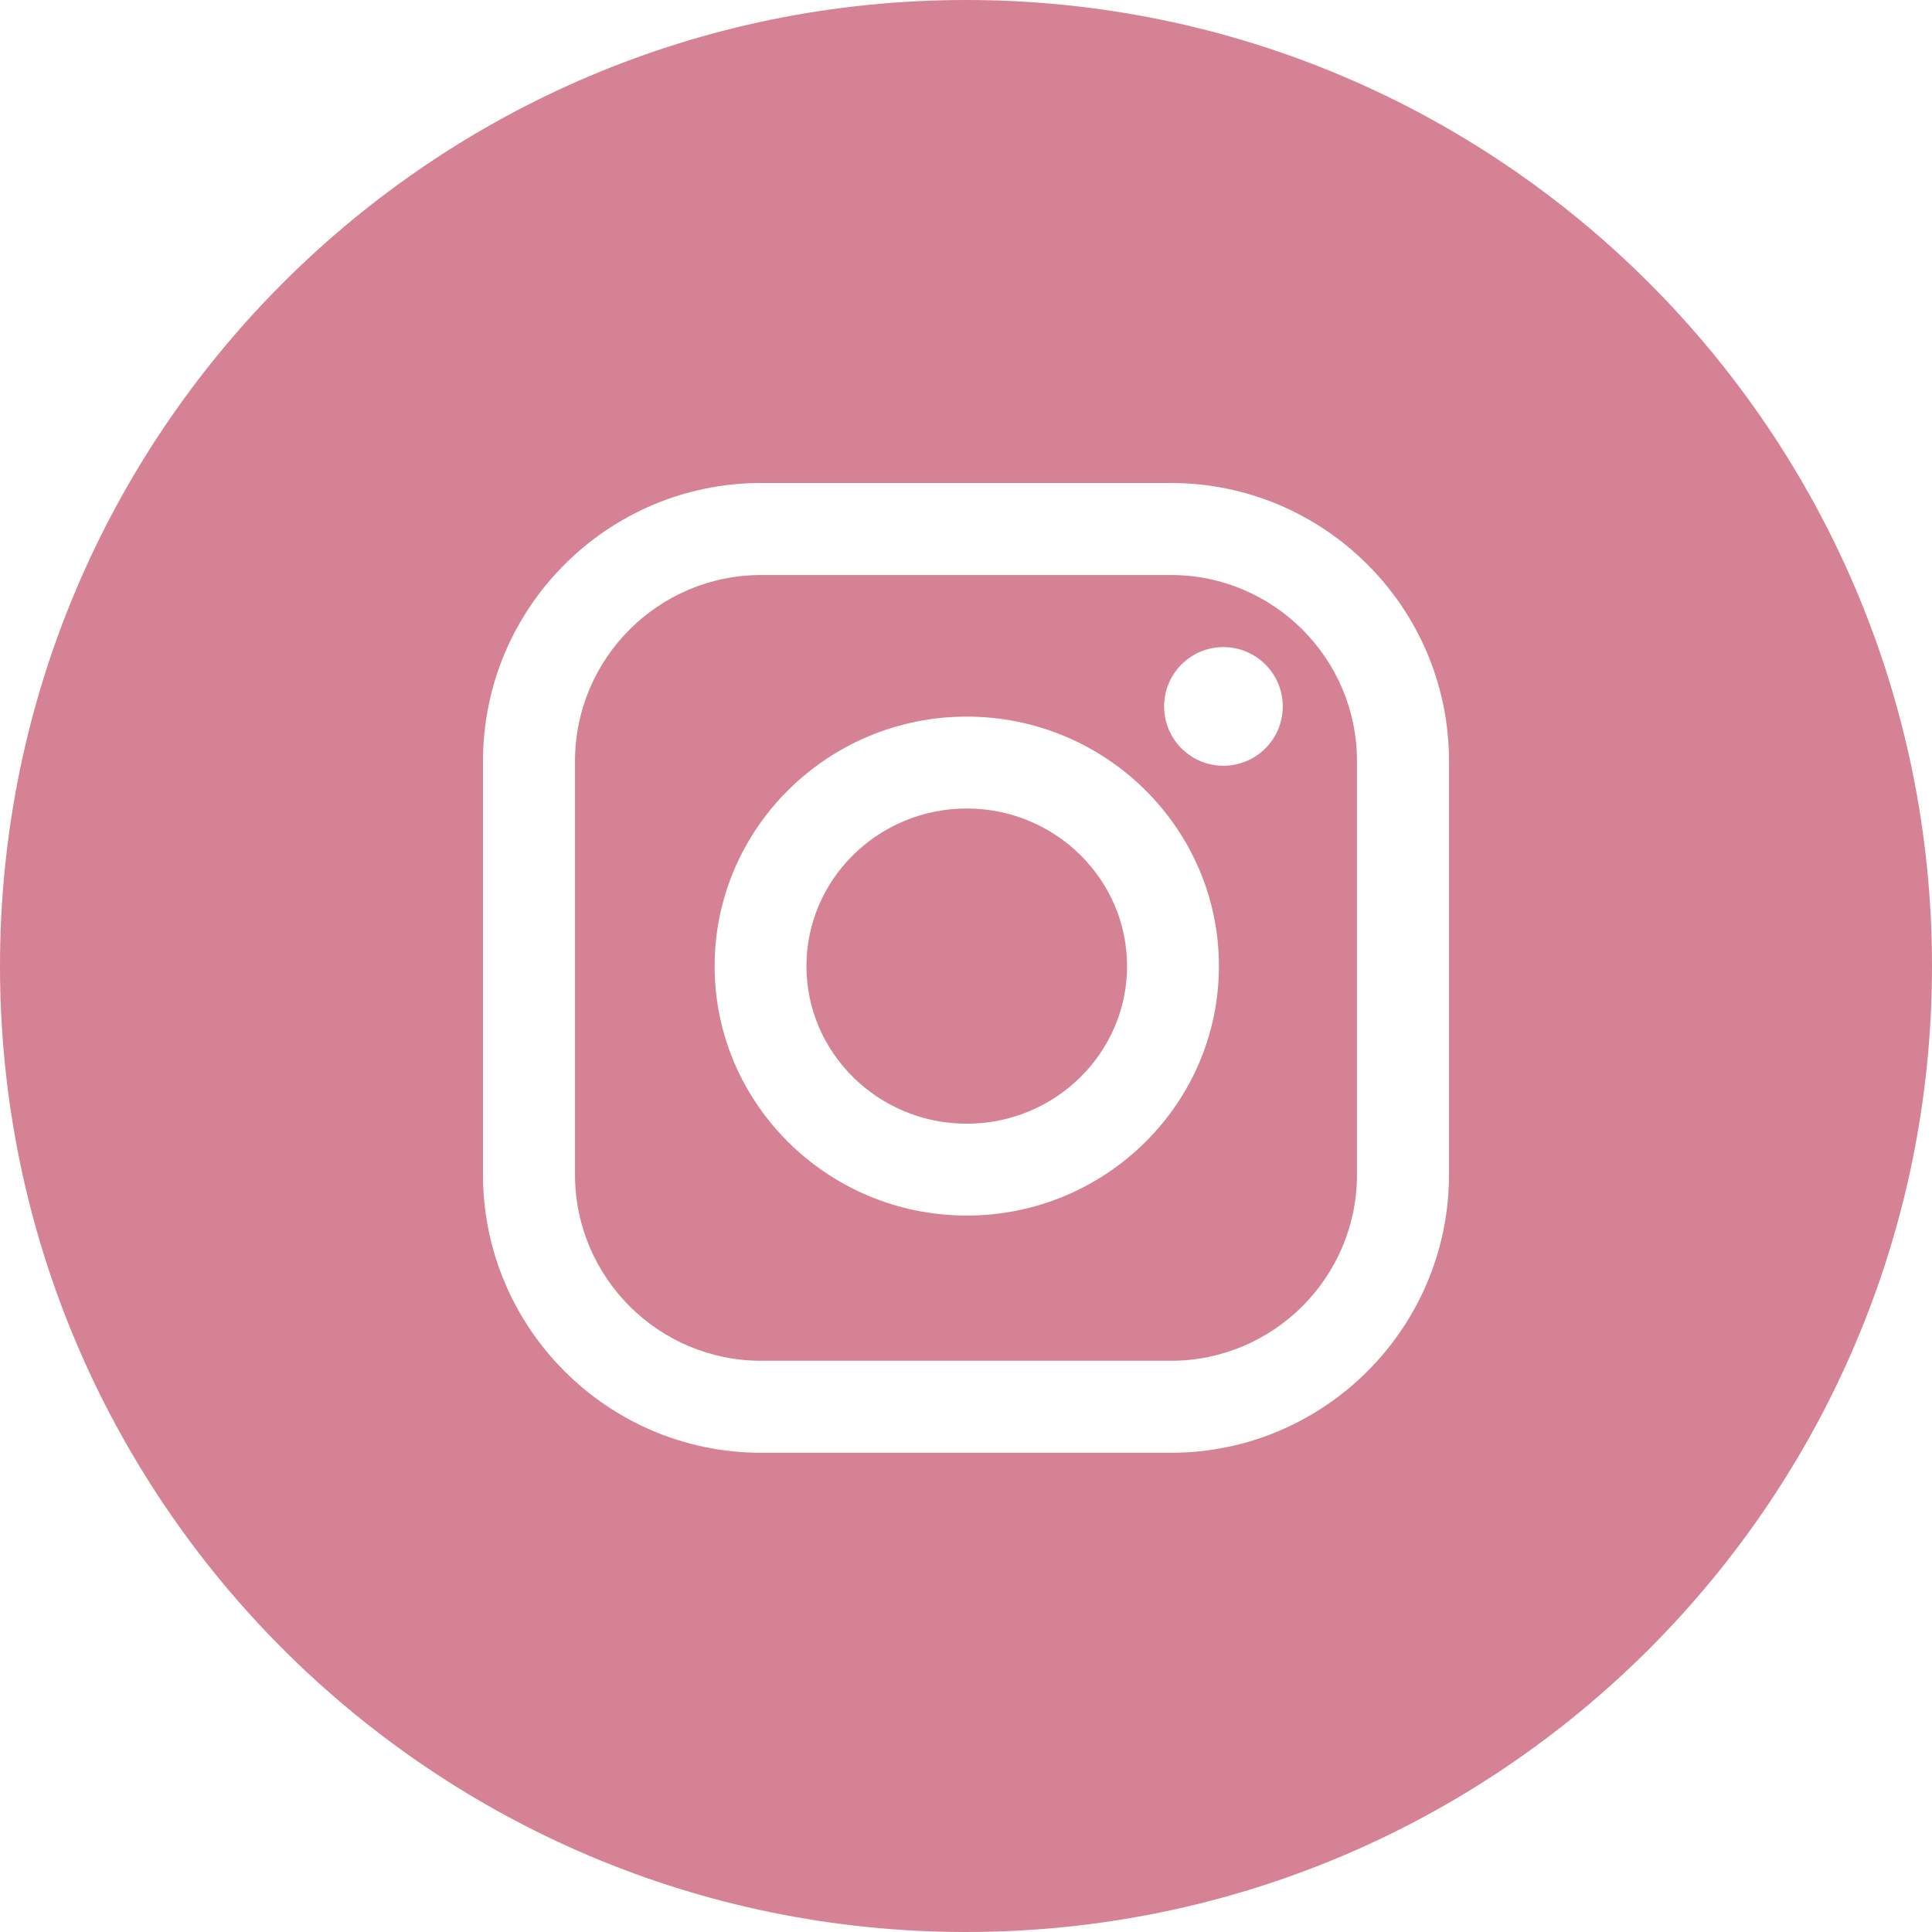 <?xml version="1.0" encoding="UTF-8"?> <svg xmlns="http://www.w3.org/2000/svg" width="46" height="46" viewBox="0 0 46 46" fill="none"> <g clip-path="url(#clip0_62_20)"> <path fill-rule="evenodd" clip-rule="evenodd" d="M23 46C35.703 46 46 35.703 46 23C46 10.297 35.703 0 23 0C10.297 0 0 10.297 0 23C0 35.703 10.297 46 23 46ZM11.5 18.12C11.5 14.47 14.47 11.5 18.12 11.5H27.88C31.53 11.5 34.5 14.47 34.5 18.12V27.969C34.5 31.619 31.53 34.59 27.88 34.59H18.12C14.47 34.59 11.5 31.619 11.5 27.969V18.12ZM27.88 32.399C30.322 32.399 32.309 30.412 32.309 27.969V18.12C32.309 15.678 30.322 13.691 27.88 13.691H18.12C15.678 13.691 13.691 15.678 13.691 18.12V27.969C13.691 30.412 15.678 32.399 18.12 32.399H27.88ZM17.015 23.003C17.015 19.727 19.708 17.062 23.018 17.062C26.328 17.062 29.022 19.727 29.022 23.003C29.022 26.278 26.328 28.942 23.018 28.942C19.708 28.942 17.015 26.278 17.015 23.003ZM19.201 23.003C19.201 25.072 20.913 26.755 23.018 26.755C25.123 26.755 26.835 25.072 26.835 23.003C26.835 20.933 25.123 19.25 23.018 19.25C20.913 19.25 19.201 20.933 19.201 23.003ZM29.129 18.232C29.91 18.232 30.542 17.6 30.542 16.82C30.542 16.04 29.91 15.407 29.129 15.407C28.349 15.407 27.717 16.04 27.717 16.82C27.717 17.6 28.349 18.232 29.129 18.232Z" fill="#D58294"></path> </g> <defs> <clipPath id="clip0_62_20"> <rect width="46" height="46" fill="white"></rect> </clipPath> </defs> </svg> 